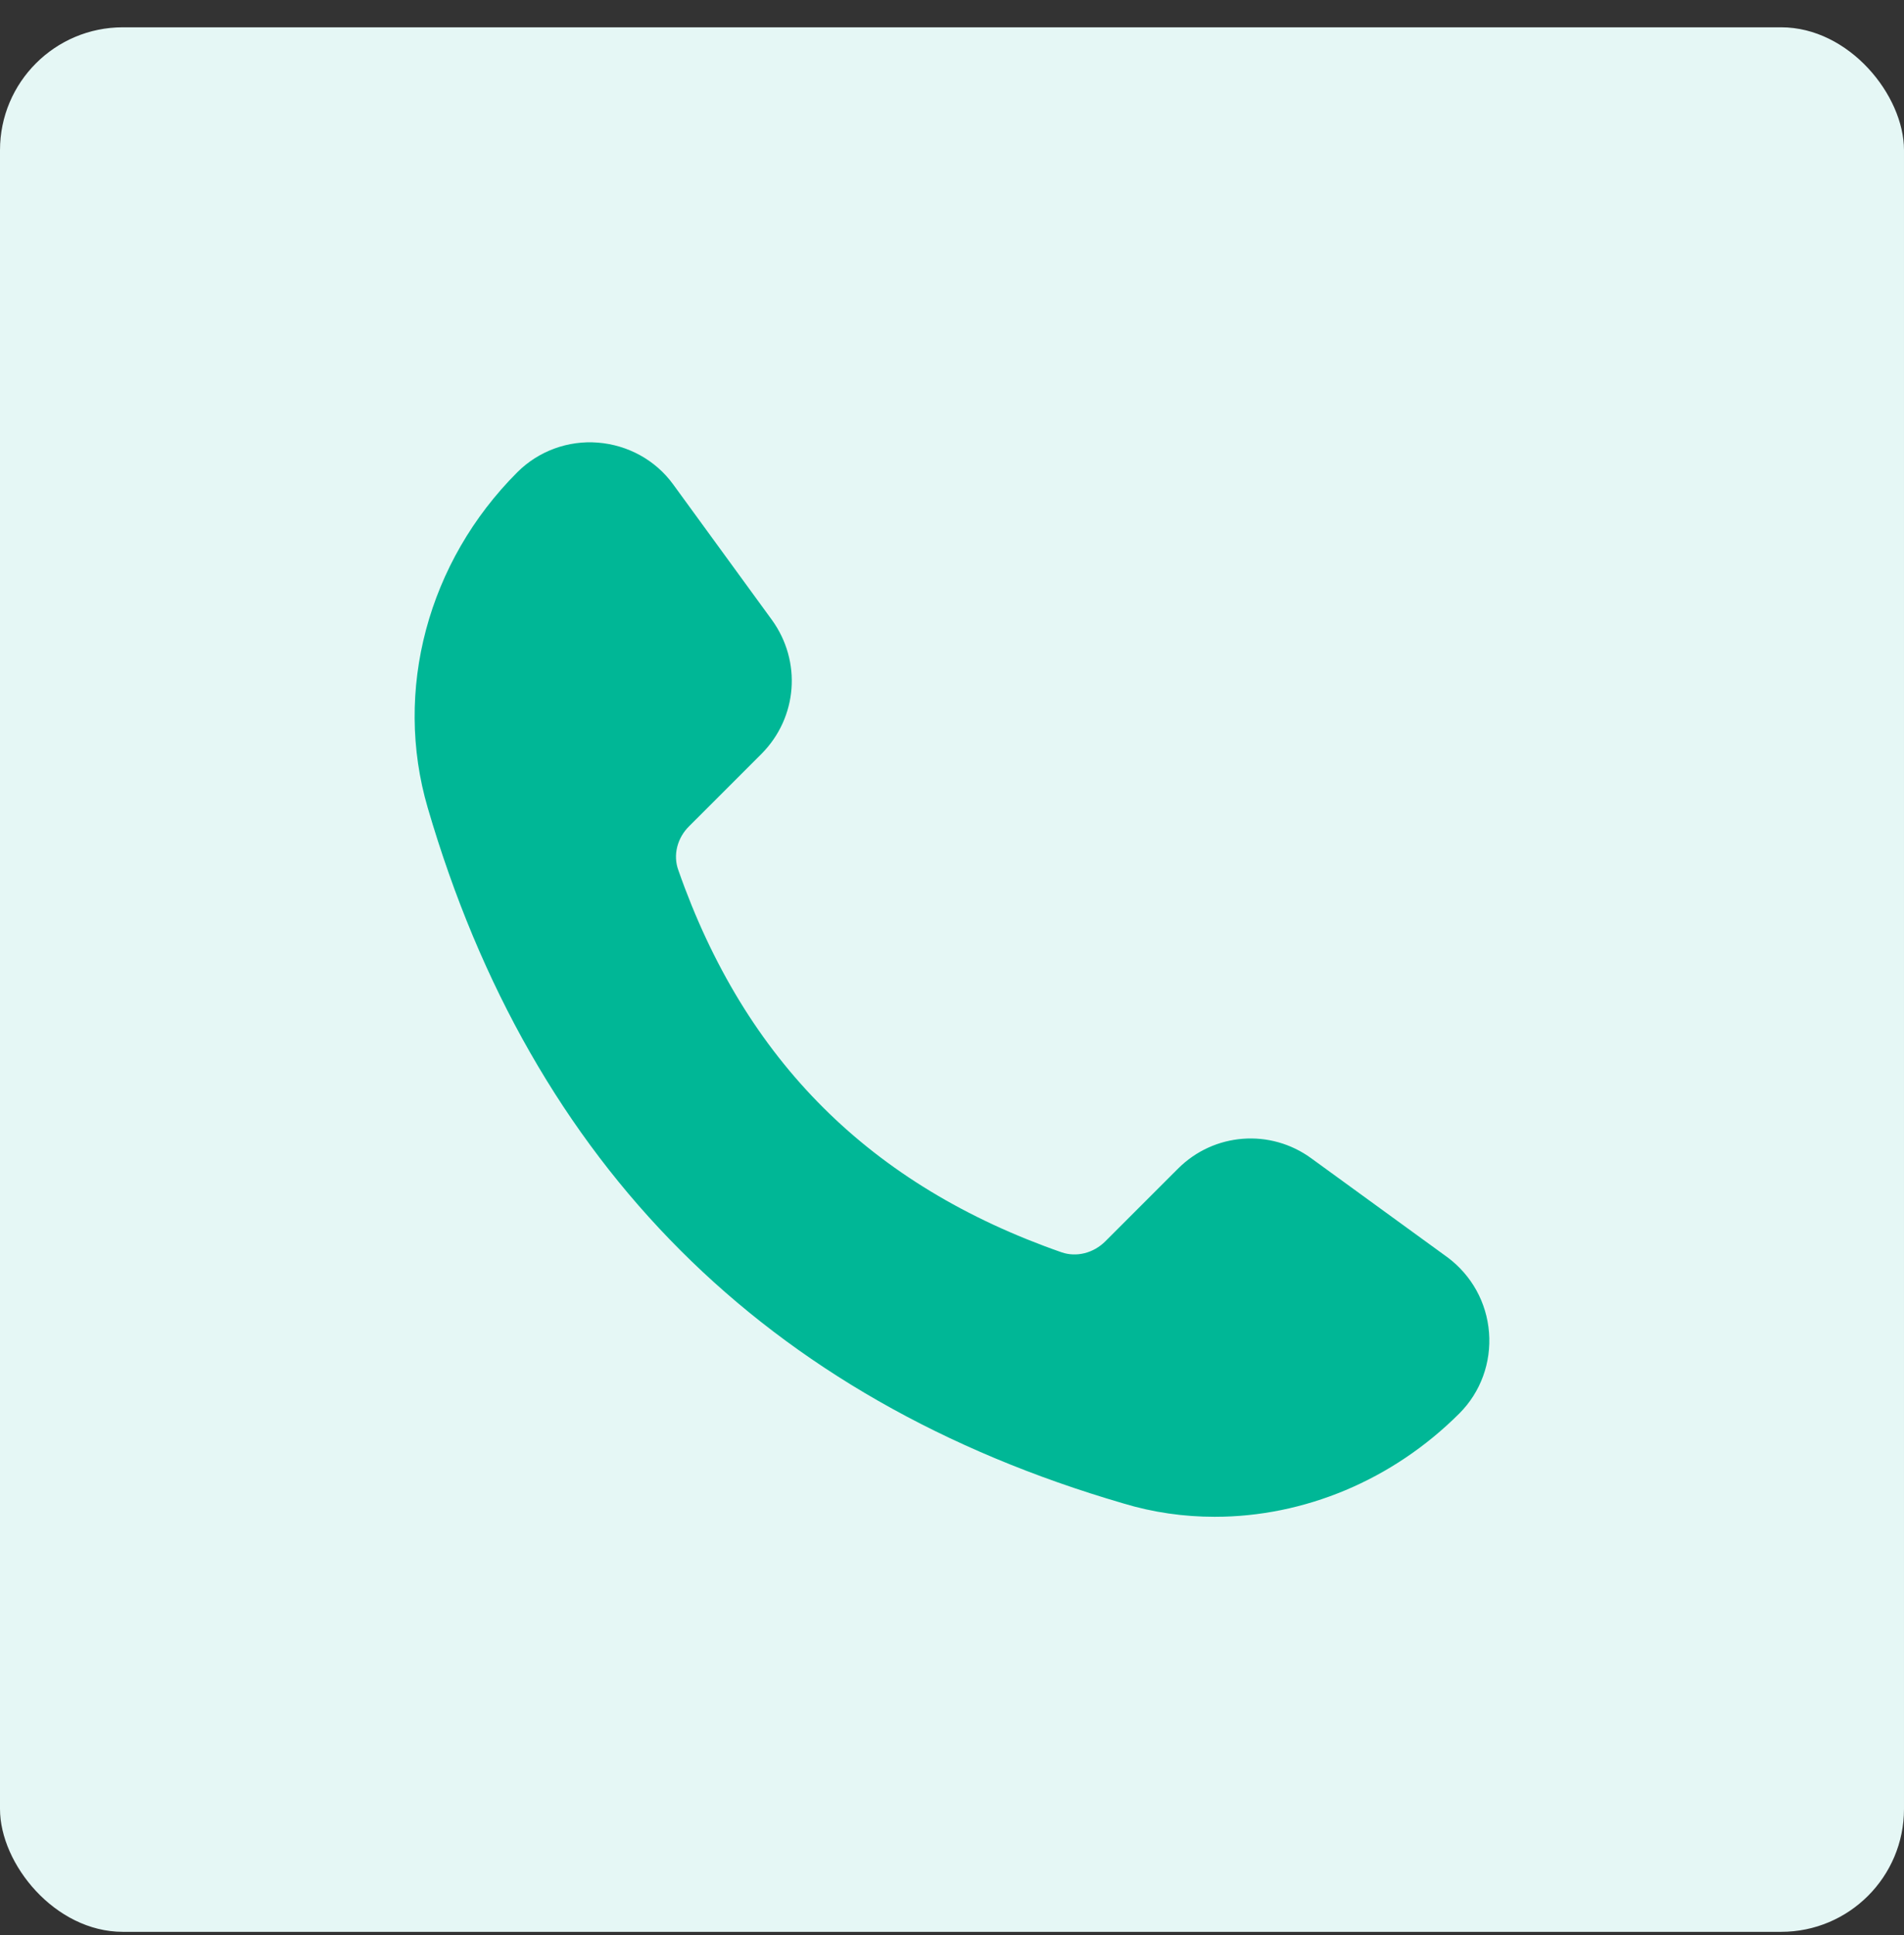 <?xml version="1.0" encoding="UTF-8"?> <svg xmlns="http://www.w3.org/2000/svg" width="62" height="63" viewBox="0 0 62 63" fill="none"><rect x="0" y="0" width="62" height="63" fill="#333333" stroke="none"/><rect y="0.889" width="62" height="62" rx="4" fill="#E5F7F5"></rect><path d="M47.124 40.923L42.703 37.71C41.367 36.733 39.529 36.874 38.36 38.044L35.995 40.408C35.609 40.794 35.057 40.935 34.569 40.768C28.348 38.596 24.262 34.535 22.089 28.328C21.909 27.839 22.051 27.274 22.449 26.888L24.801 24.537C25.971 23.354 26.112 21.529 25.135 20.18L21.922 15.771C21.344 14.975 20.444 14.486 19.468 14.409C18.504 14.332 17.54 14.679 16.846 15.373C13.928 18.29 12.81 22.48 13.928 26.297C17.321 37.928 24.942 45.549 36.573 48.941C37.55 49.237 38.552 49.378 39.555 49.378C42.459 49.378 45.338 48.196 47.523 46.011C48.217 45.317 48.564 44.353 48.487 43.377C48.41 42.4 47.921 41.513 47.124 40.922L47.124 40.923Z" fill="#00B796"></path></svg> 